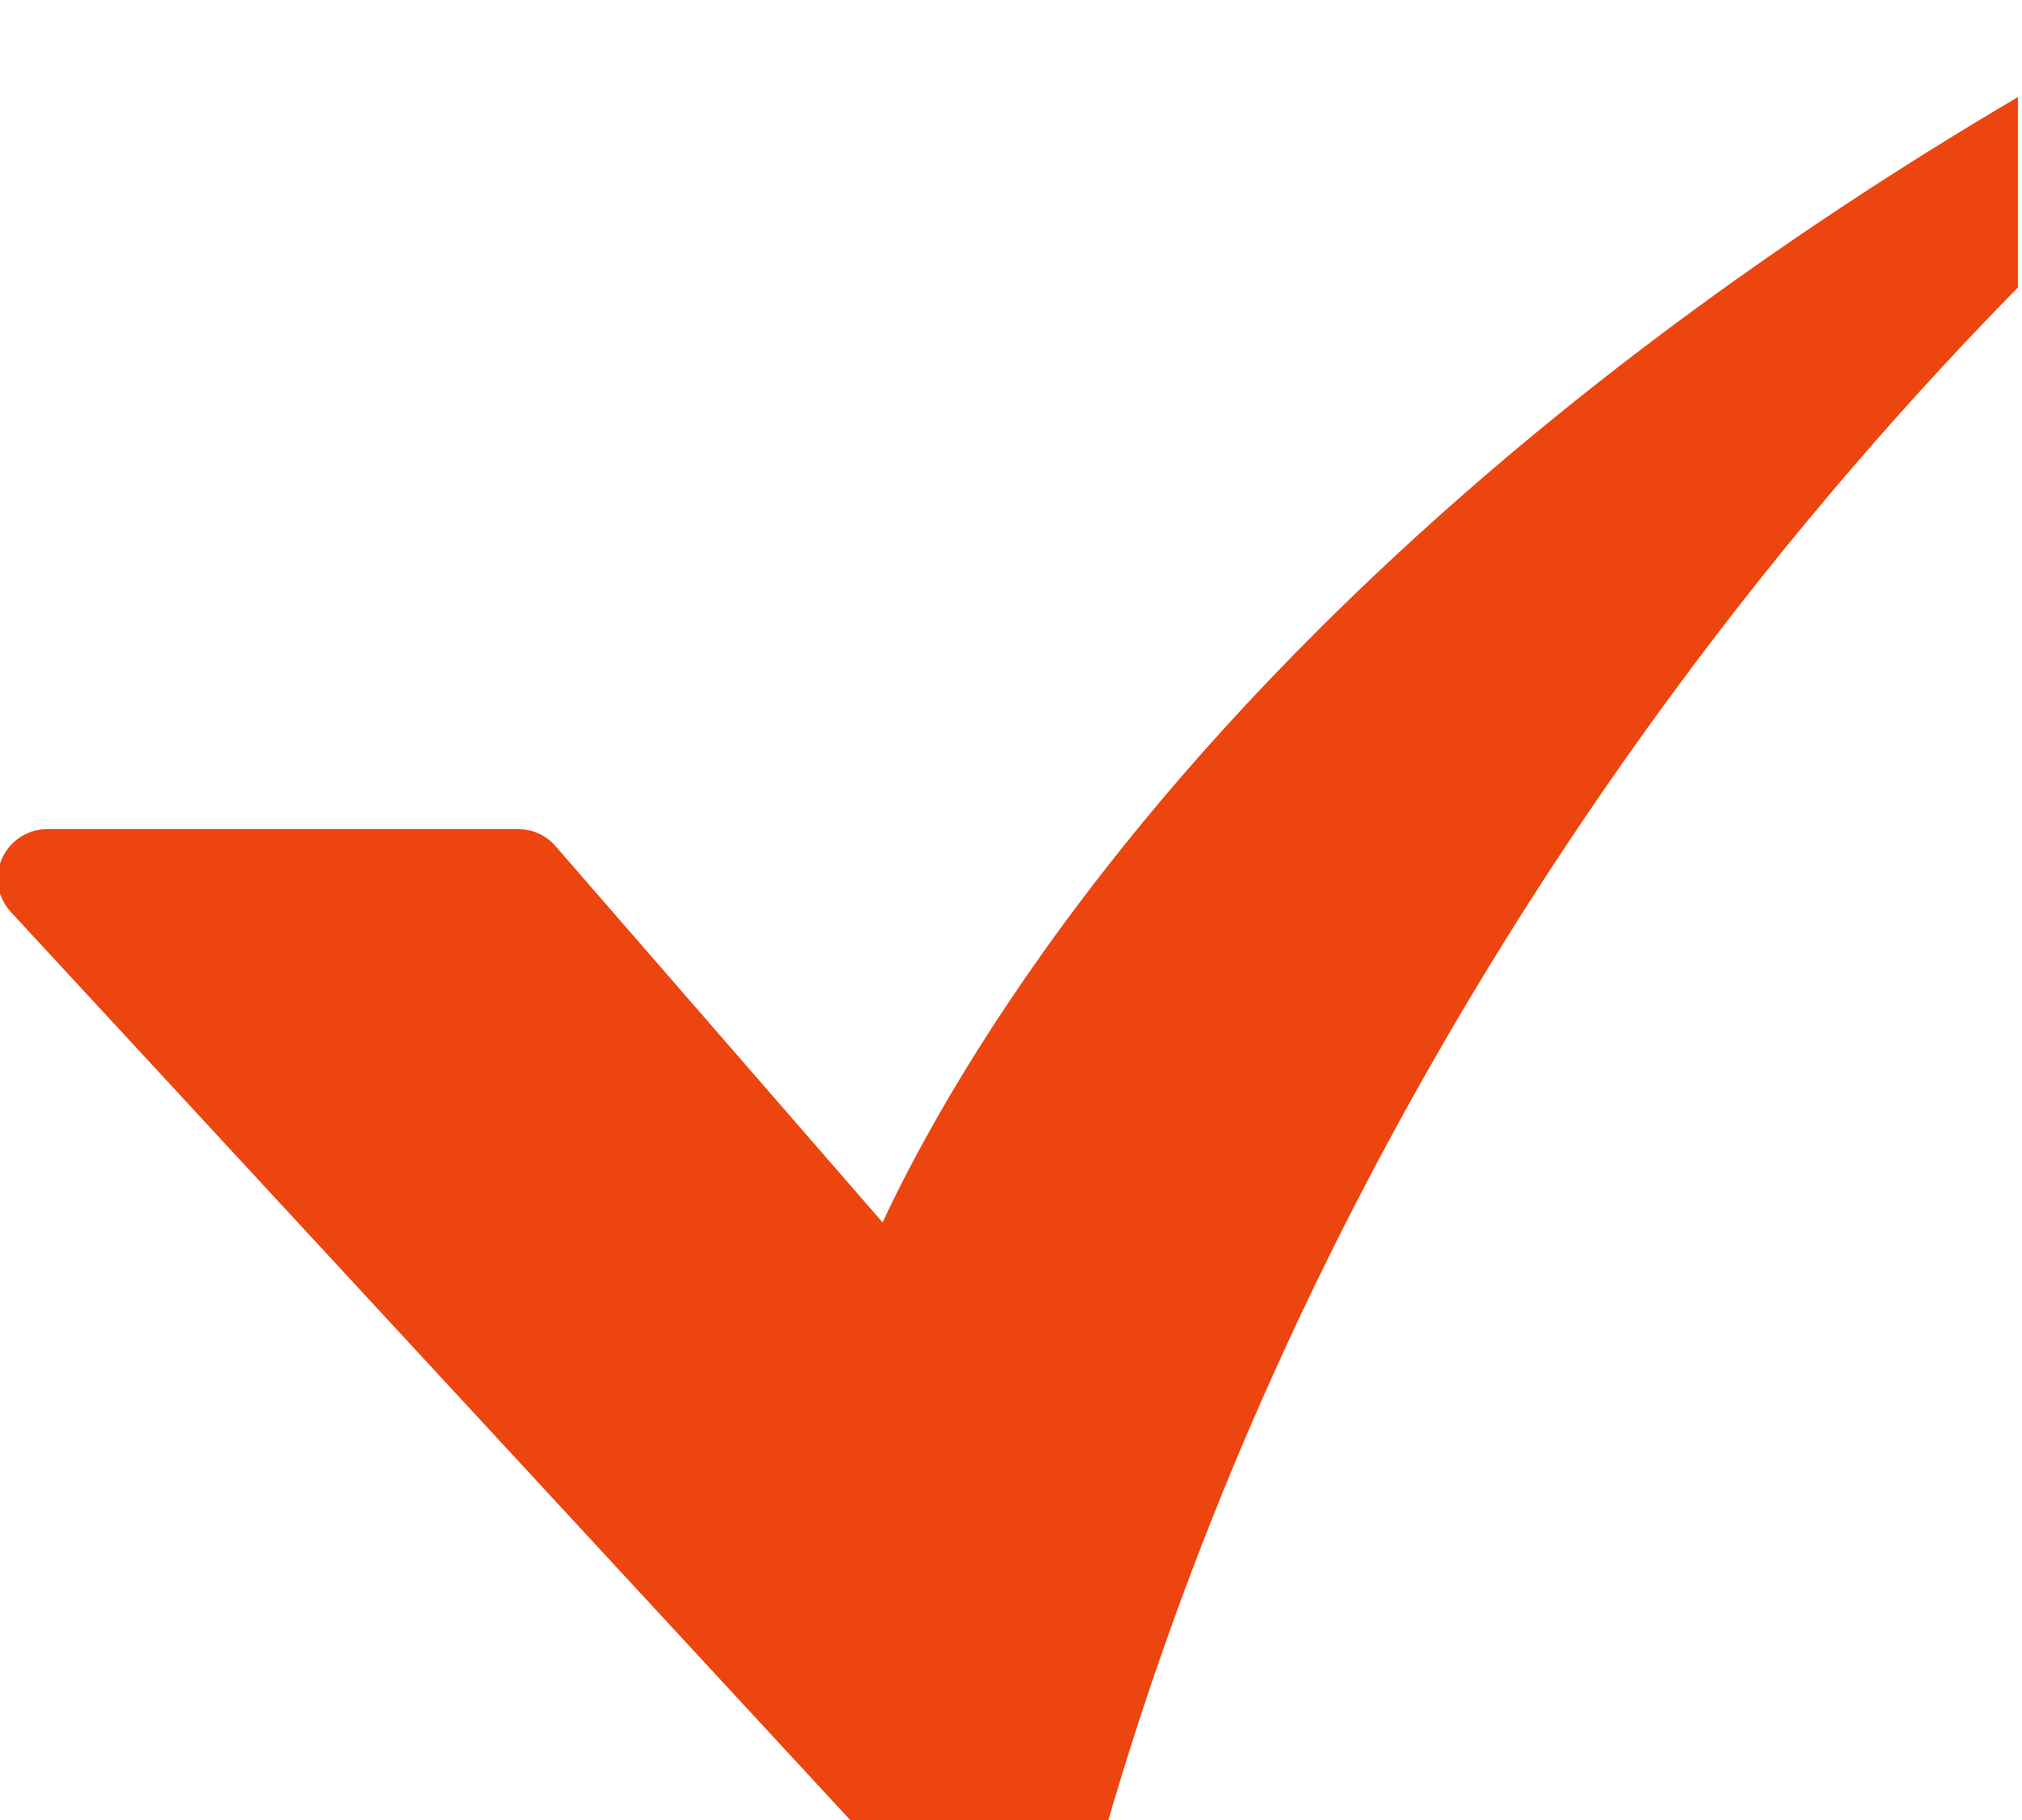 <svg width="40" height="36" viewBox="0 0 40 36" fill="none" xmlns="http://www.w3.org/2000/svg">
<g clip-path="url(#clip0_1_8)">
<path d="M20.291 39.295C20.156 39.294 20.023 39.267 19.899 39.213C19.776 39.158 19.665 39.08 19.573 38.98L0.216 18.041C0.087 17.902 0.001 17.728 -0.03 17.54C-0.062 17.353 -0.038 17.16 0.038 16.986C0.114 16.812 0.24 16.664 0.399 16.56C0.558 16.456 0.744 16.4 0.934 16.4H10.251C10.391 16.4 10.53 16.43 10.657 16.488C10.784 16.546 10.898 16.631 10.989 16.736L17.459 24.179C18.158 22.684 19.511 20.196 21.886 17.164C25.397 12.681 31.928 6.088 43.102 0.137C43.318 0.022 43.569 -0.008 43.806 0.053C44.043 0.115 44.248 0.262 44.381 0.468C44.514 0.673 44.566 0.92 44.525 1.162C44.485 1.403 44.355 1.62 44.162 1.771C44.12 1.804 39.812 5.197 34.853 11.411C30.29 17.13 24.225 26.48 21.24 38.552C21.187 38.764 21.065 38.952 20.893 39.087C20.721 39.222 20.509 39.295 20.291 39.295L20.291 39.295Z" fill="#ED4510"/>
</g>
<defs>
<clipPath id="clip0_1_8">
<rect width="39.921" height="36" fill="white"/>
</clipPath>
</defs>
</svg>
